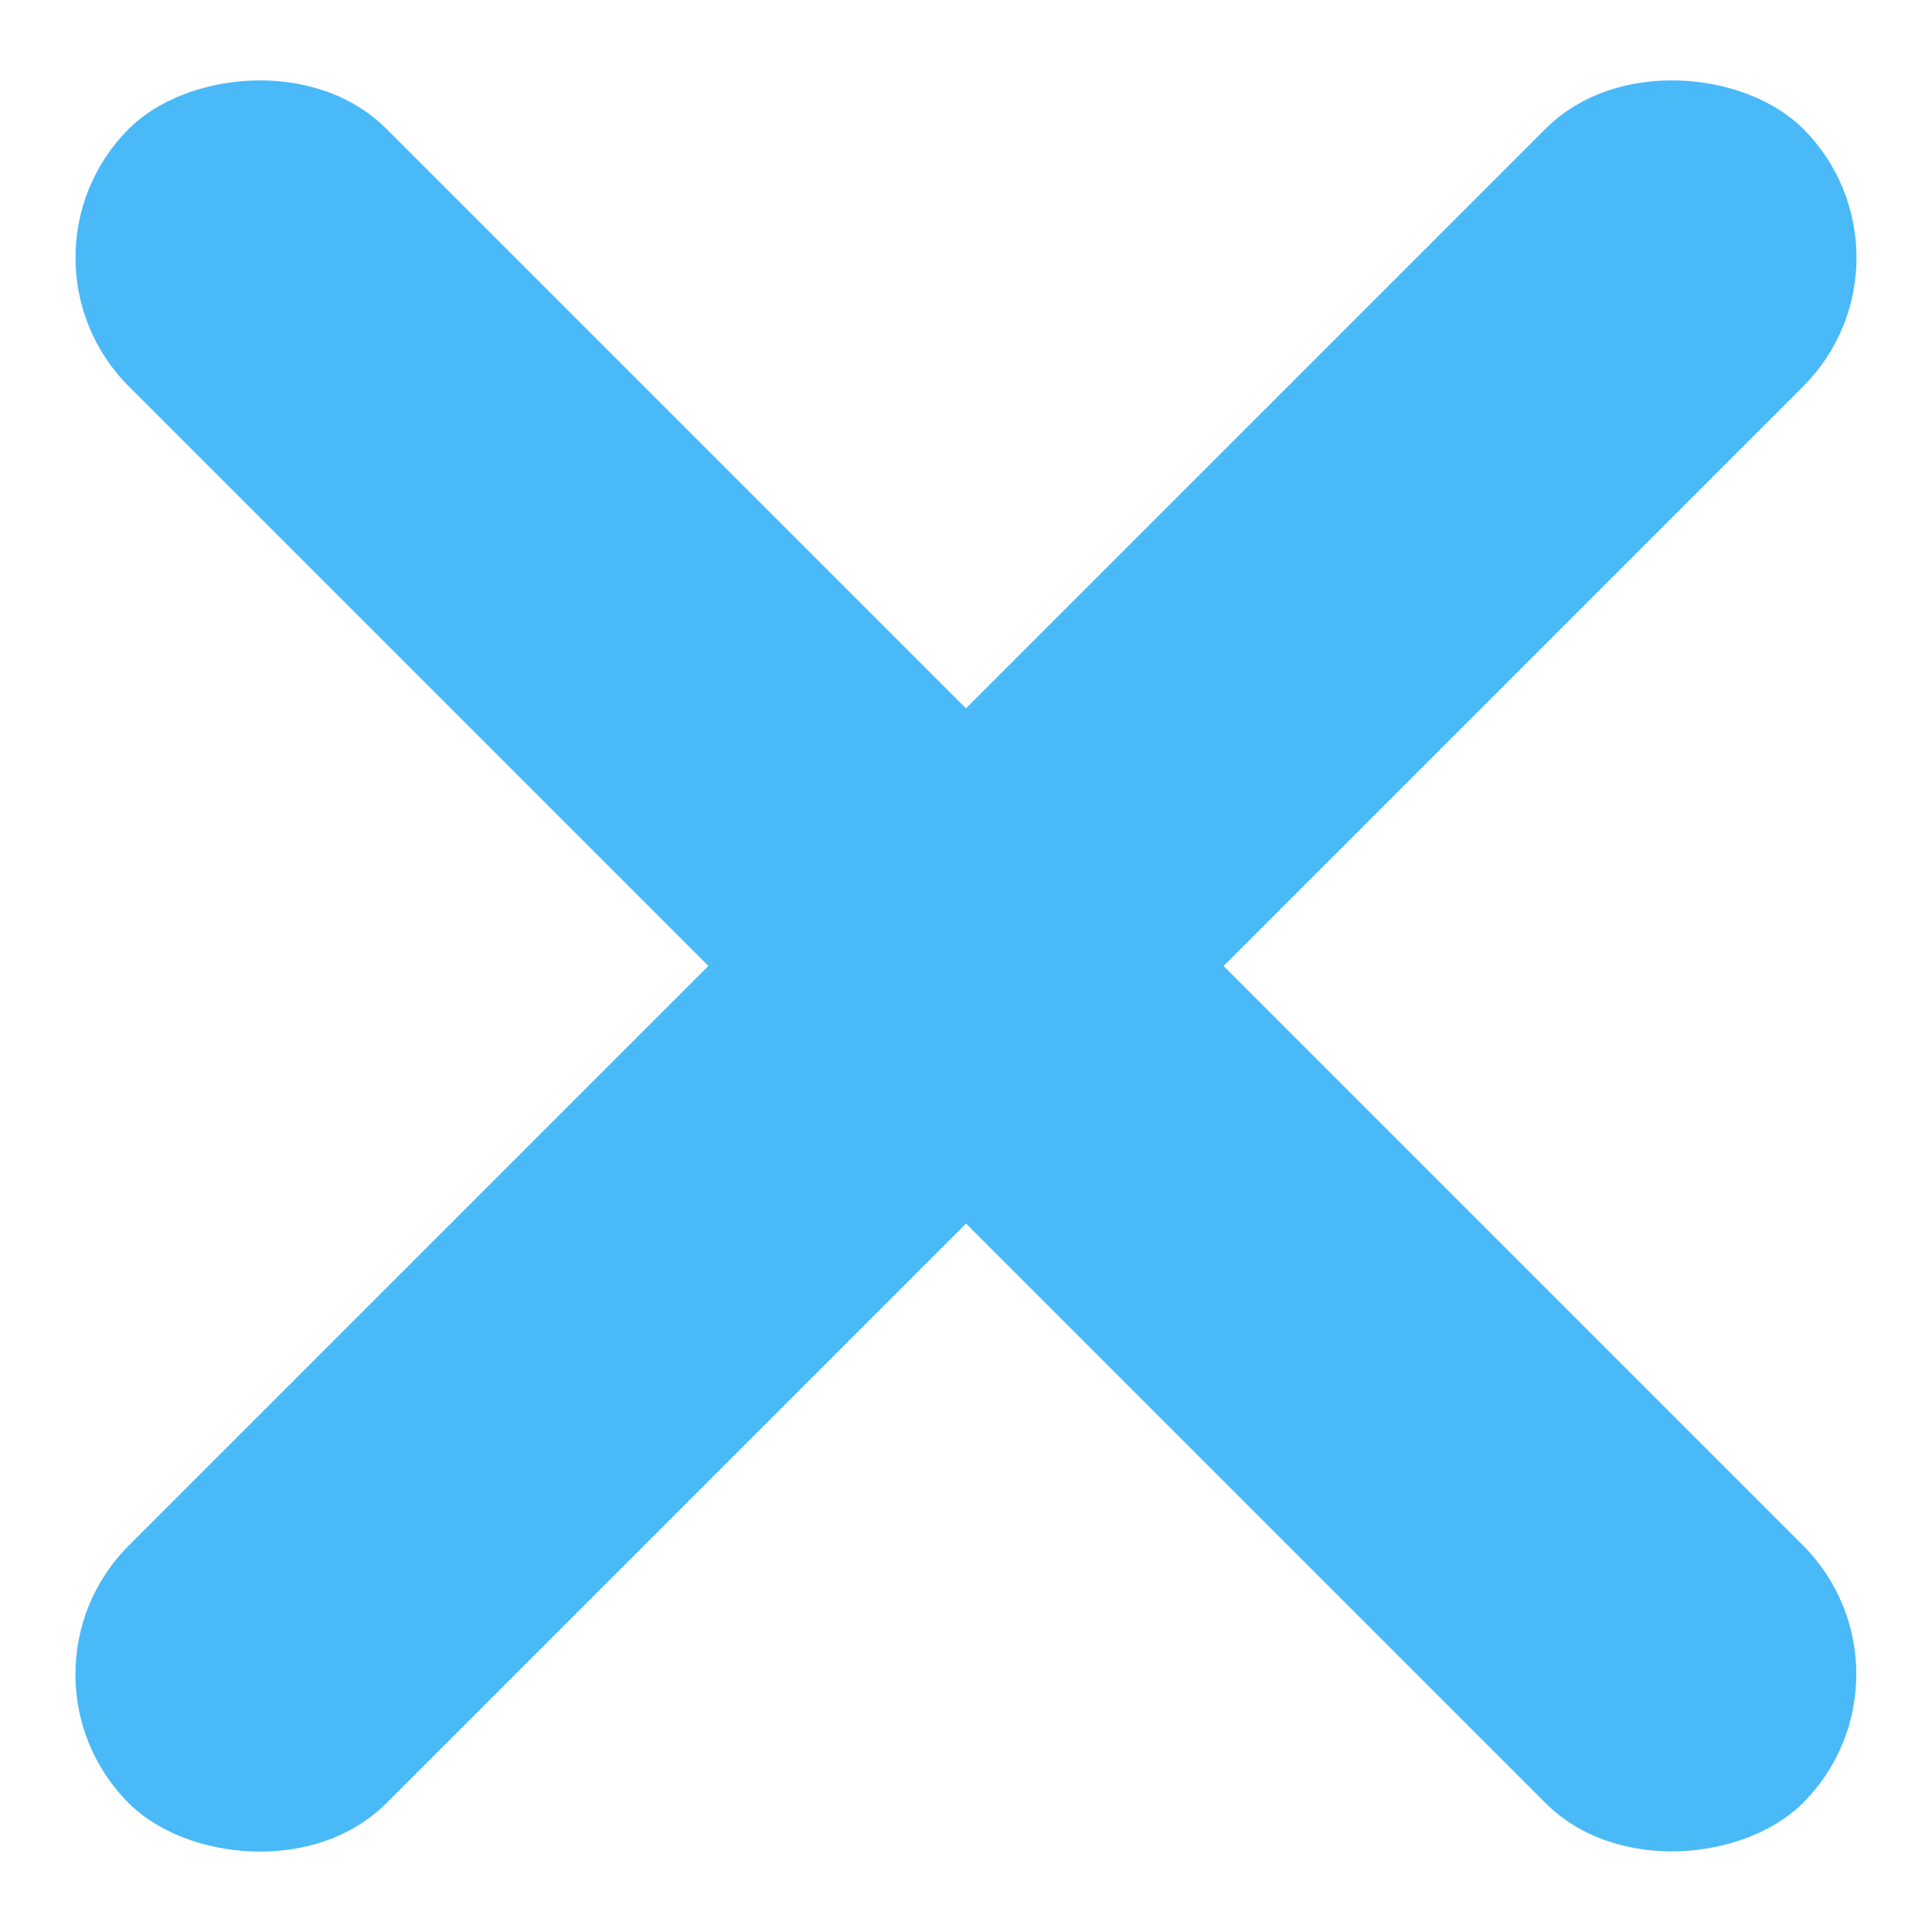 <svg width="36" height="36" viewBox="0 0 36 36" fill="none" xmlns="http://www.w3.org/2000/svg">
<rect width="44.123" height="6.788" rx="3.394" transform="matrix(0.707 0.707 0.707 -0.707 0.001 4.8)" fill="#49B9F8"/>
<rect x="35.999" y="4.8" width="44.123" height="6.788" rx="3.394" transform="rotate(135 35.999 4.8)" fill="#49B9F8"/>
</svg>
